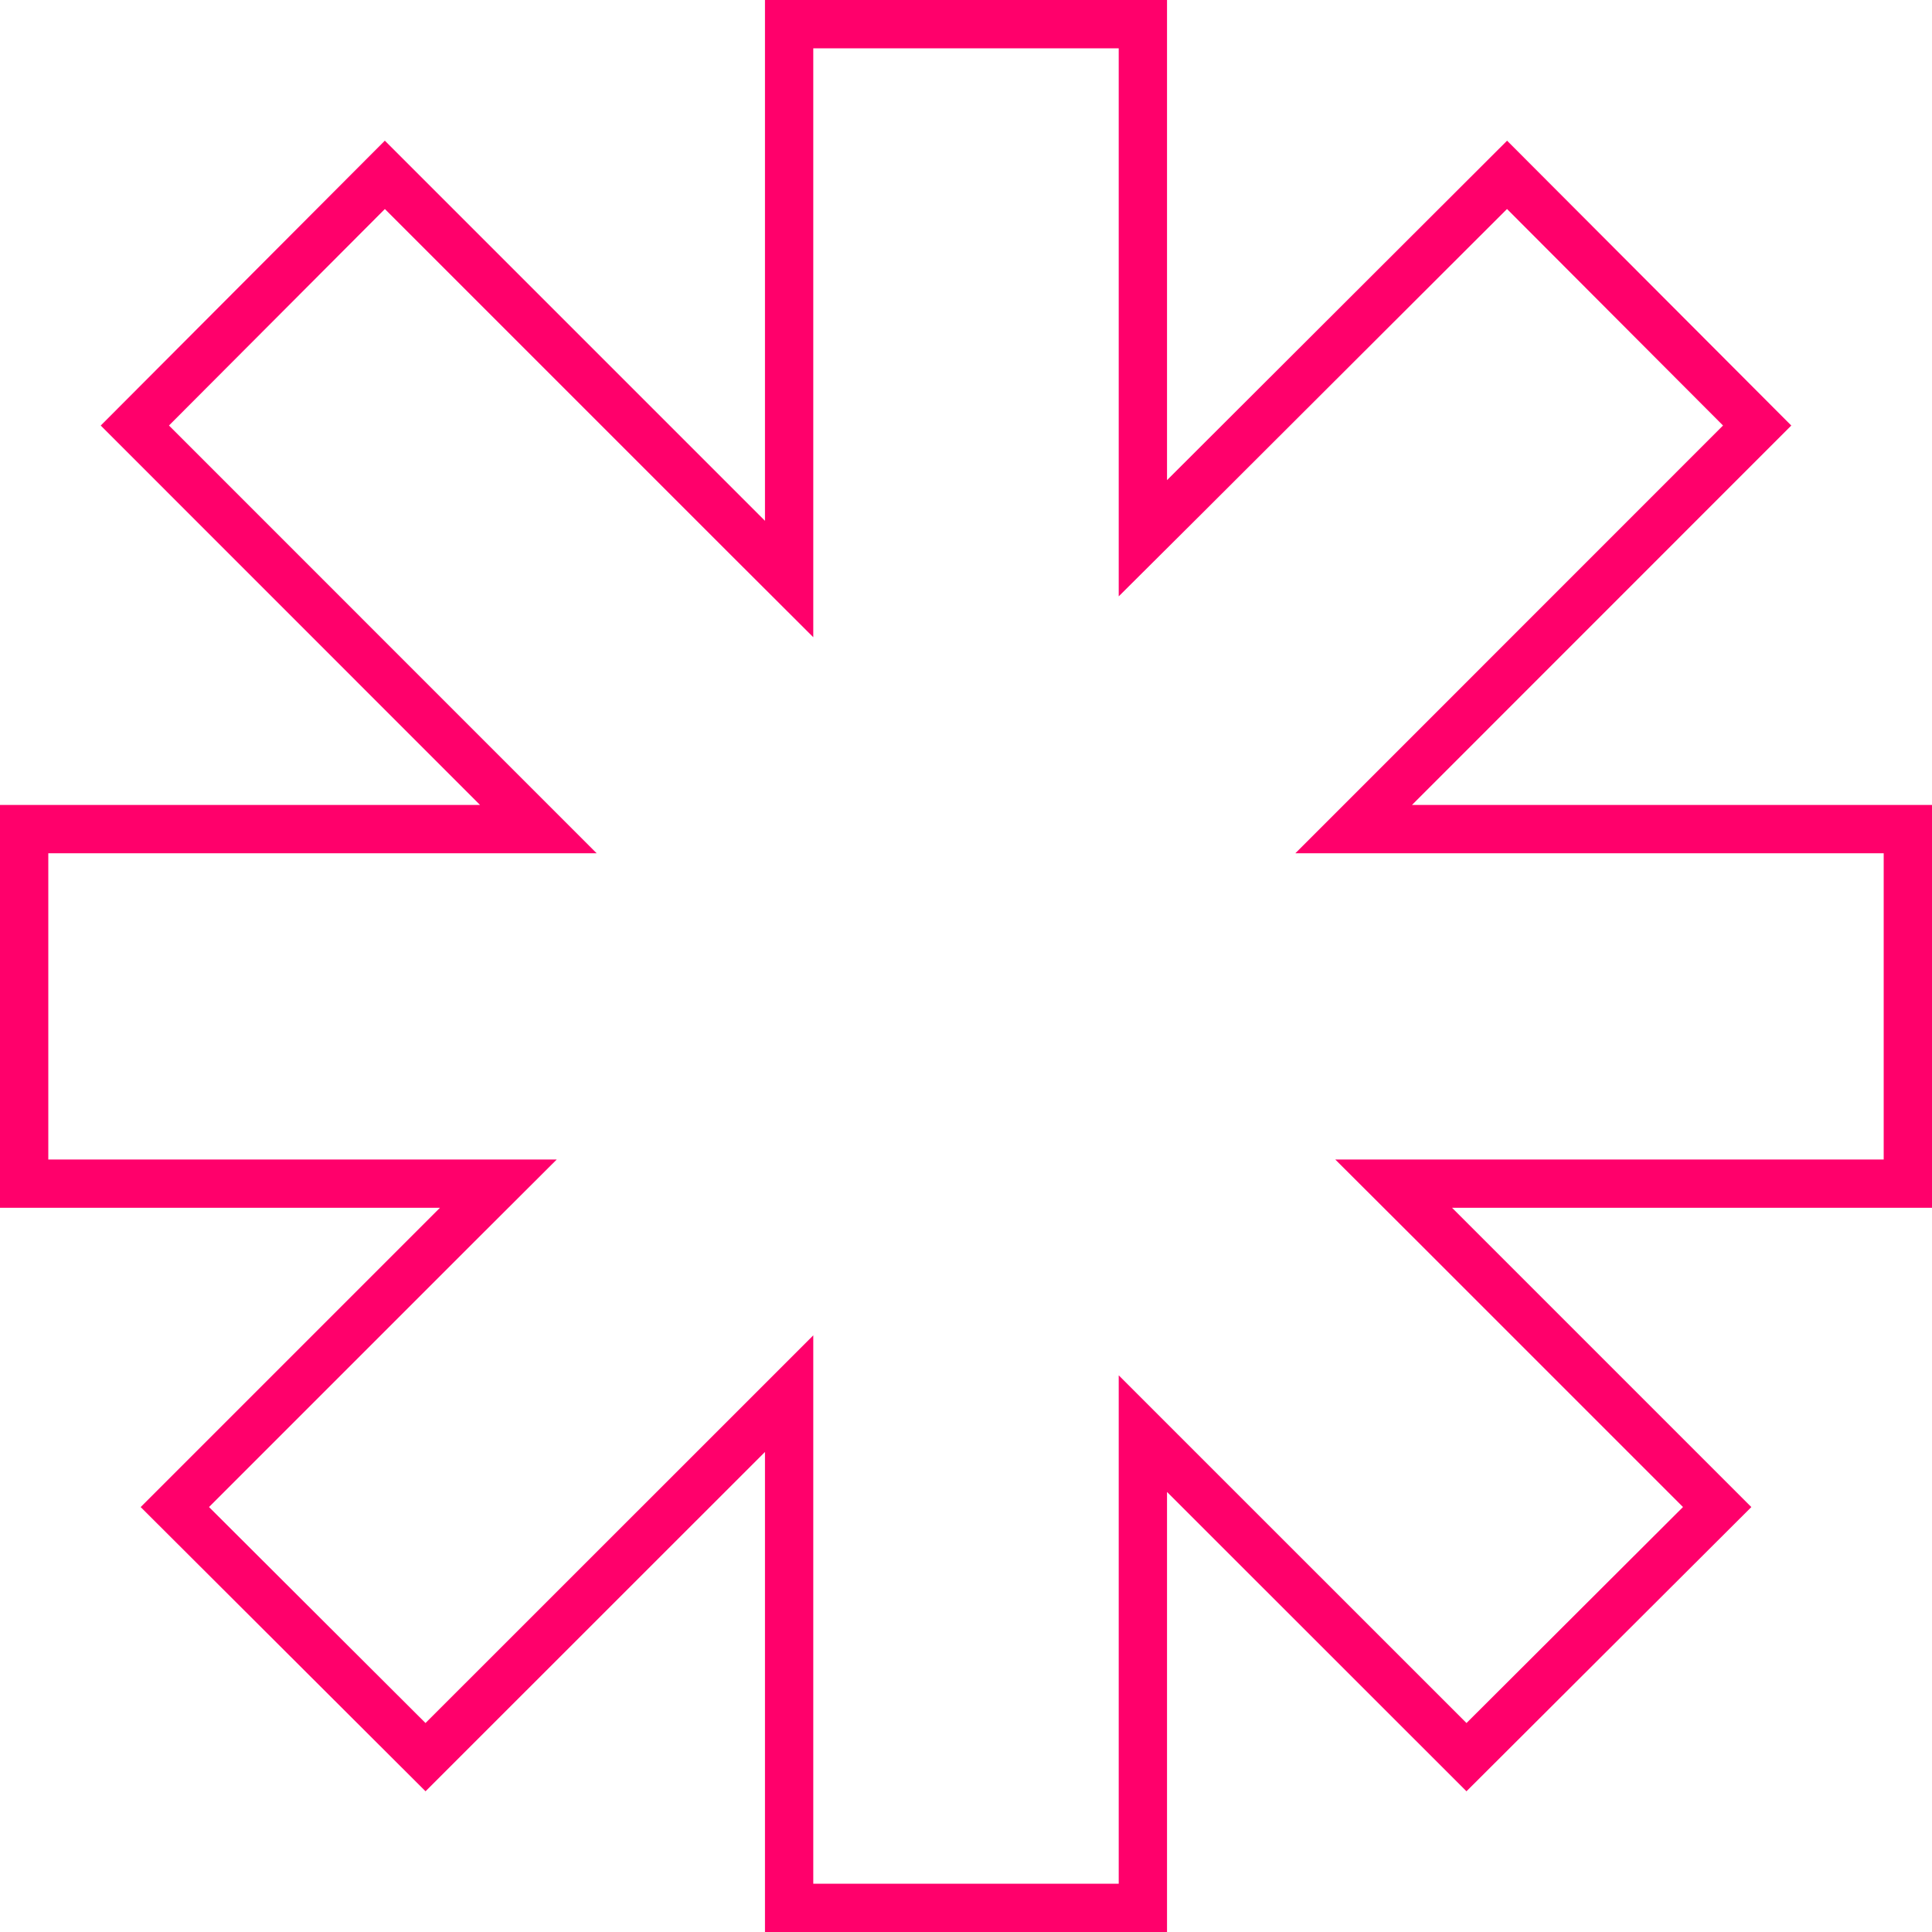 <svg xmlns="http://www.w3.org/2000/svg" width="20" height="20" viewBox="0 0 20 20" fill="none"><path d="M14.854 12.679L17.776 15.601L15.181 18.19L12.258 15.268L11.831 14.841V15.444V19.75H8.169V15.03V14.427L7.742 14.854L4.405 18.19L1.81 15.601L4.732 12.679L5.159 12.253H4.555H0.25V8.583H4.97H5.573L5.146 8.156L1.396 4.405L3.984 1.81L7.742 5.568L8.169 5.994V5.391V0.25H11.831V4.97V5.572L12.258 5.147L15.601 1.81L18.19 4.405L14.44 8.156L14.013 8.583H14.616H19.75V12.253H15.03H14.427L14.854 12.679Z" stroke="#FF006B" stroke-width="0.5"></path></svg>